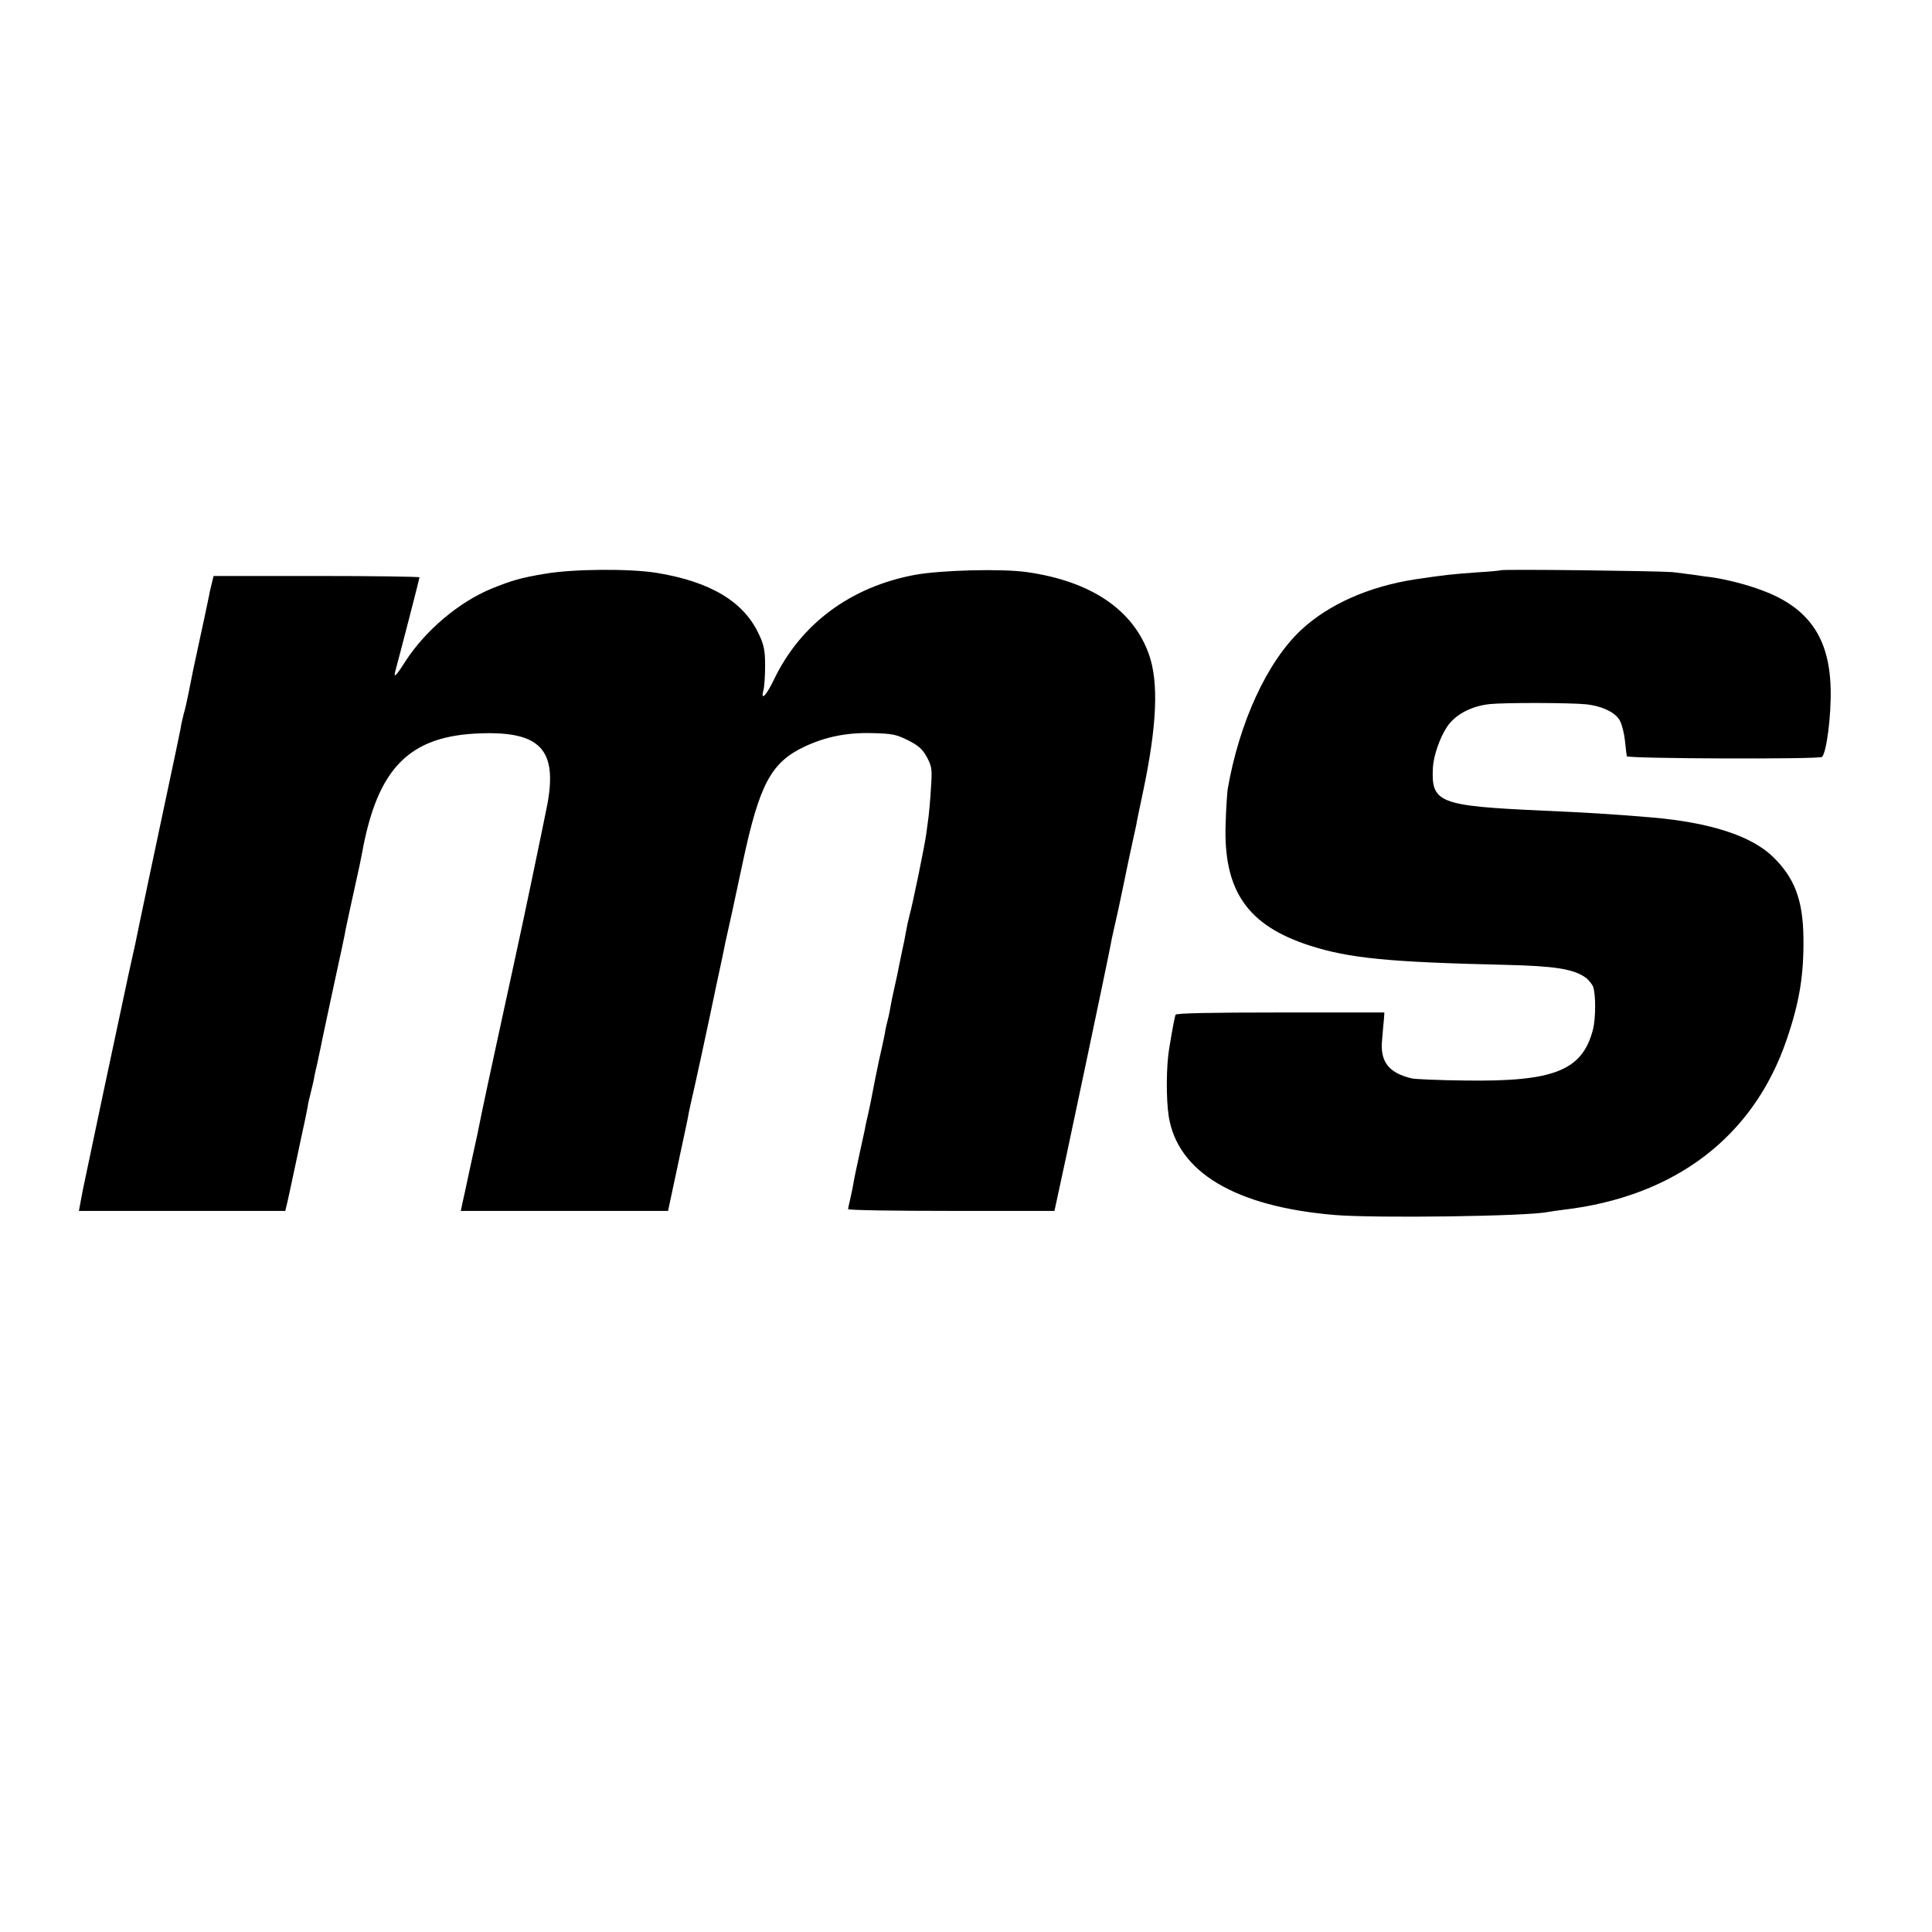 <?xml version="1.0" standalone="no"?>
<!DOCTYPE svg PUBLIC "-//W3C//DTD SVG 20010904//EN"
 "http://www.w3.org/TR/2001/REC-SVG-20010904/DTD/svg10.dtd">
<svg version="1.0" xmlns="http://www.w3.org/2000/svg"
 width="852pt" height="852pt" viewBox="0 0 852 852"
 preserveAspectRatio="xMidYMid meet">
<g transform="translate(0,852) scale(0.1,-0.1)"
fill="#000000" stroke="none">
<path d="M2405 5990 c-109 -18 -149 -30 -240 -67 -142 -59 -288 -183 -375
-316 -45 -71 -56 -81 -46 -44 21 77 106 406 106 411 0 3 -204 6 -454 6 l-454
0 -8 -32 c-4 -18 -8 -35 -9 -38 0 -3 -4 -21 -8 -40 -12 -59 -15 -71 -41 -192
-26 -120 -27 -125 -45 -217 -6 -30 -15 -70 -21 -90 -5 -20 -12 -49 -14 -66 -6
-30 -12 -60 -131 -620 -36 -170 -67 -319 -69 -330 -3 -11 -16 -74 -31 -140
-21 -98 -93 -436 -111 -521 -2 -11 -22 -105 -44 -209 -22 -104 -42 -198 -44
-209 -2 -12 -7 -38 -11 -58 l-7 -38 455 0 455 0 6 25 c4 14 22 100 42 193 20
92 37 176 40 187 2 11 7 34 10 50 2 17 9 46 14 65 5 19 11 46 14 60 2 14 9 45
15 70 5 25 12 56 15 70 2 14 28 133 56 265 29 132 54 249 55 260 3 16 28 130
61 280 2 11 7 34 10 50 68 378 208 521 524 531 262 9 338 -72 294 -312 -14
-72 -105 -510 -139 -664 -38 -174 -141 -649 -149 -690 -16 -82 -27 -132 -40
-190 -8 -36 -17 -77 -20 -92 -13 -62 -18 -85 -26 -120 l-8 -38 457 0 457 0 22
103 c12 56 31 145 42 197 11 52 23 106 25 120 2 14 16 75 30 137 14 61 43 198
66 305 22 106 42 200 44 208 2 8 13 60 24 115 12 55 26 118 31 140 5 22 25
117 45 210 74 347 125 443 274 513 93 43 185 62 297 59 90 -2 107 -6 159 -32
46 -23 64 -40 83 -75 22 -42 23 -52 17 -140 -3 -52 -8 -106 -10 -120 -2 -14
-6 -47 -10 -75 -7 -53 -59 -307 -75 -365 -5 -19 -12 -51 -15 -70 -3 -19 -10
-53 -15 -75 -5 -22 -11 -55 -15 -72 -3 -18 -12 -61 -20 -95 -8 -35 -17 -79
-20 -98 -3 -19 -9 -44 -12 -55 -3 -11 -7 -29 -9 -40 -1 -11 -8 -42 -14 -70
-13 -56 -15 -67 -31 -145 -17 -90 -20 -103 -30 -150 -6 -25 -13 -56 -15 -70
-3 -14 -14 -63 -24 -110 -10 -47 -22 -101 -25 -120 -3 -19 -10 -53 -15 -75 -5
-22 -10 -43 -10 -47 0 -5 205 -8 455 -8 l455 0 5 23 c29 128 230 1081 241
1142 3 17 11 57 19 90 8 33 26 116 40 185 14 69 32 154 40 190 8 36 17 76 19
90 3 14 14 70 26 125 62 293 71 487 26 611 -70 196 -256 321 -537 361 -111 16
-378 9 -494 -12 -284 -53 -504 -216 -622 -462 -35 -73 -60 -97 -46 -45 4 15 7
63 7 107 0 64 -5 91 -26 135 -66 146 -214 235 -454 274 -120 19 -367 17 -489
-4z"/>
<path d="M6618 6005 c-1 -1 -48 -6 -103 -9 -111 -8 -141 -11 -275 -31 -202
-31 -381 -110 -502 -223 -150 -140 -273 -408 -324 -702 -2 -14 -7 -81 -9 -150
-11 -297 95 -451 371 -540 175 -56 347 -73 864 -85 216 -5 297 -18 351 -55 15
-11 31 -31 35 -43 12 -36 11 -139 -1 -187 -47 -181 -171 -231 -565 -225 -113
1 -218 6 -233 9 -103 24 -142 74 -132 171 3 33 6 74 8 90 l2 30 -459 0 c-303
0 -460 -3 -462 -10 -4 -13 -12 -51 -28 -149 -13 -77 -14 -222 -2 -299 39 -246
293 -398 731 -435 178 -15 849 -6 940 13 11 2 43 7 70 10 492 58 838 322 984
750 57 167 76 285 74 450 -2 166 -39 264 -135 357 -95 92 -277 151 -533 173
-177 15 -296 22 -480 30 -460 21 -494 34 -486 190 3 51 29 128 60 176 35 56
107 95 191 104 69 7 358 6 425 -1 72 -8 131 -37 149 -73 9 -17 19 -57 22 -88
3 -32 7 -62 8 -68 4 -11 850 -14 861 -3 20 20 41 182 38 301 -5 224 -97 357
-301 433 -65 25 -155 48 -222 58 -19 2 -55 7 -80 11 -25 3 -67 9 -95 12 -55 5
-751 14 -757 8z"/>
</g>
</svg>
